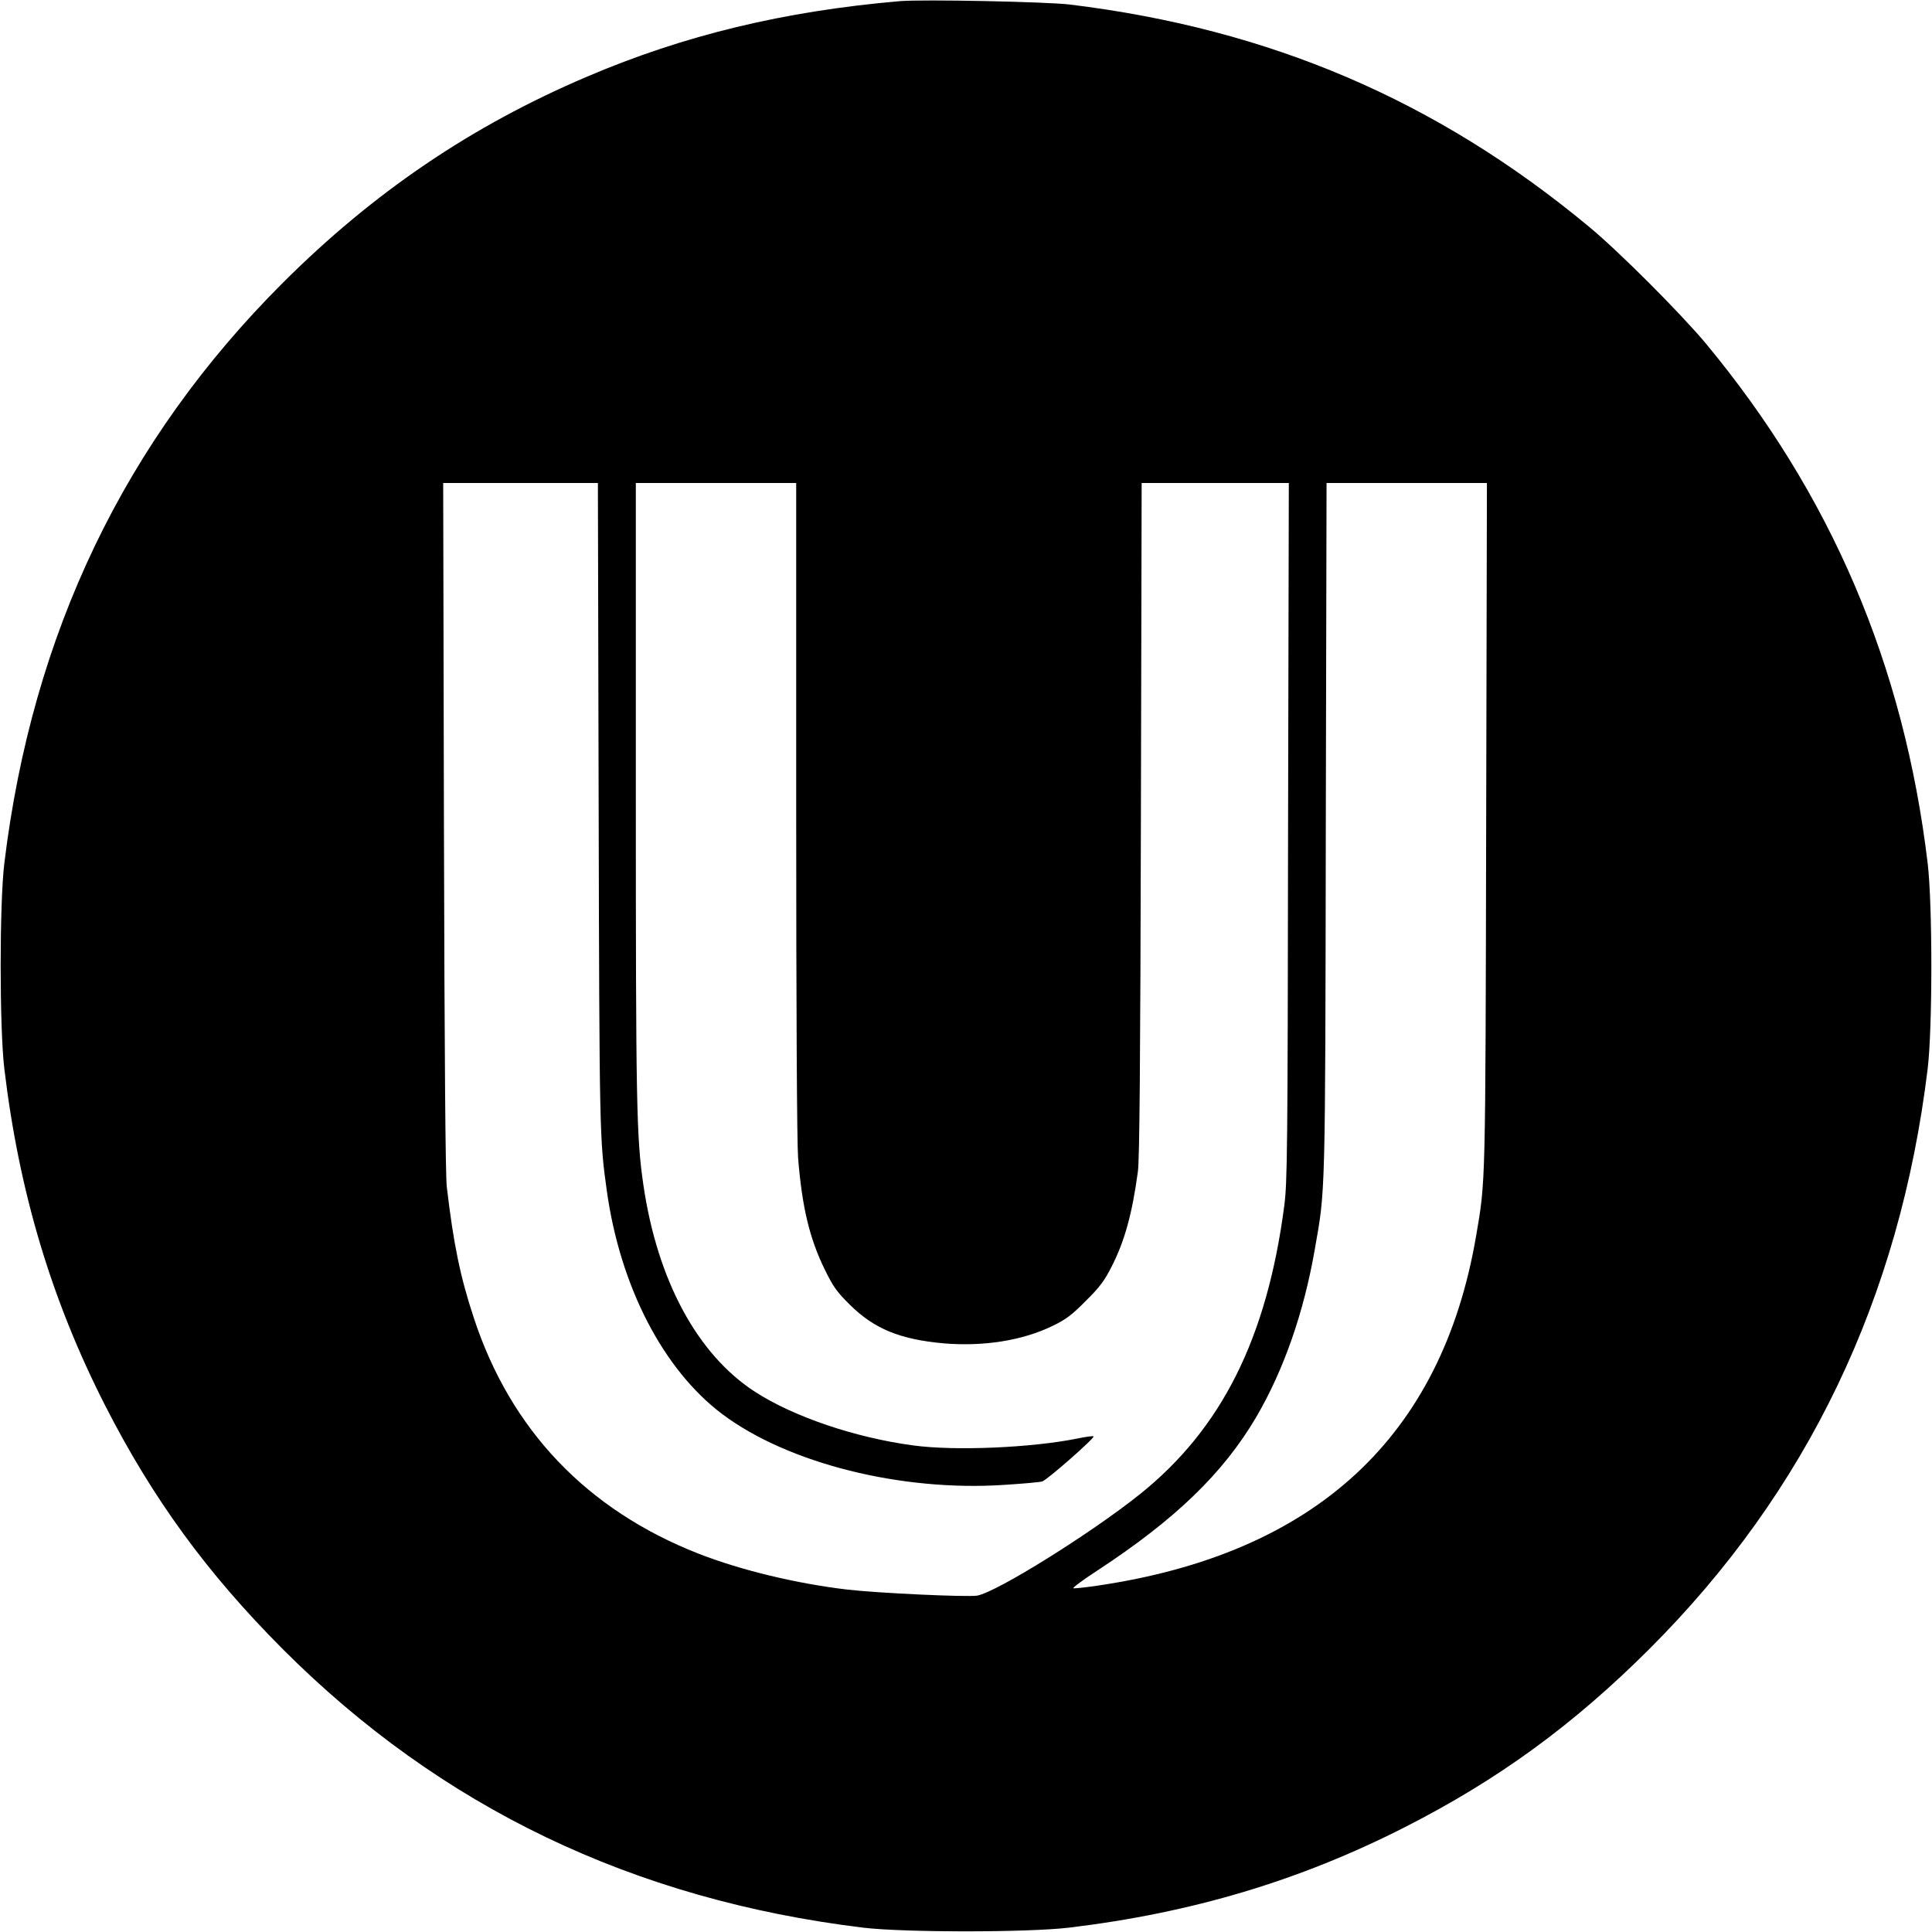 <?xml version="1.0" standalone="no"?>
<!DOCTYPE svg PUBLIC "-//W3C//DTD SVG 20010904//EN"
 "http://www.w3.org/TR/2001/REC-SVG-20010904/DTD/svg10.dtd">
<svg version="1.0" xmlns="http://www.w3.org/2000/svg"
 width="1024pt" height="1024pt" viewBox="0 0 1024 1024"
 preserveAspectRatio="xMidYMid meet">
<g transform="translate(0,1024) scale(0.1,-0.1)"
fill="#000000" stroke="none">
<path d="M4770 10234 c-614 -53 -1142 -180 -1658 -400 -613 -261 -1132 -613
-1613 -1093 -838 -837 -1328 -1858 -1476 -3076 -26 -215 -26 -872 0 -1090 78
-652 249 -1223 532 -1780 252 -495 541 -892 944 -1296 837 -838 1858 -1328
3076 -1476 215 -26 872 -26 1090 0 652 78 1223 249 1780 532 495 252 892 541
1296 944 838 837 1328 1858 1476 3076 26 215 26 872 0 1090 -126 1051 -512
1955 -1177 2756 -135 161 -461 488 -620 619 -808 670 -1692 1047 -2750 1176
-128 15 -776 28 -900 18z m-1597 -4271 c4 -1743 5 -1758 43 -2033 71 -509 299
-949 612 -1185 348 -261 949 -412 1497 -375 95 6 185 14 199 18 25 7 280 231
272 239 -2 3 -40 -2 -83 -11 -247 -50 -654 -67 -873 -37 -307 41 -634 152
-838 284 -306 198 -518 591 -592 1097 -37 254 -40 422 -40 2093 l0 1627 425 0
425 0 0 -1724 c0 -1082 4 -1771 10 -1852 21 -263 61 -429 142 -594 43 -88 63
-117 132 -185 129 -128 266 -184 497 -205 212 -18 420 15 579 93 69 33 102 58
175 132 74 73 99 107 137 182 69 135 109 281 139 503 9 61 13 587 16 1868 l4
1782 390 0 390 0 -4 -1847 c-2 -1695 -4 -1859 -20 -1983 -92 -704 -333 -1184
-767 -1531 -262 -209 -755 -516 -860 -536 -49 -9 -527 13 -690 32 -270 32
-561 102 -787 190 -592 232 -997 656 -1192 1251 -72 218 -107 389 -143 694 -7
65 -12 668 -15 1913 l-4 1817 410 0 410 0 4 -1717z m4704 -95 c-4 -1935 -3
-1884 -53 -2177 -182 -1068 -853 -1687 -2012 -1856 -62 -9 -118 -15 -123 -13
-6 2 52 45 129 95 413 271 664 514 839 810 146 249 253 553 312 893 56 318 55
255 58 2233 l4 1827 425 0 425 0 -4 -1812z"/>
</g>
</svg>
